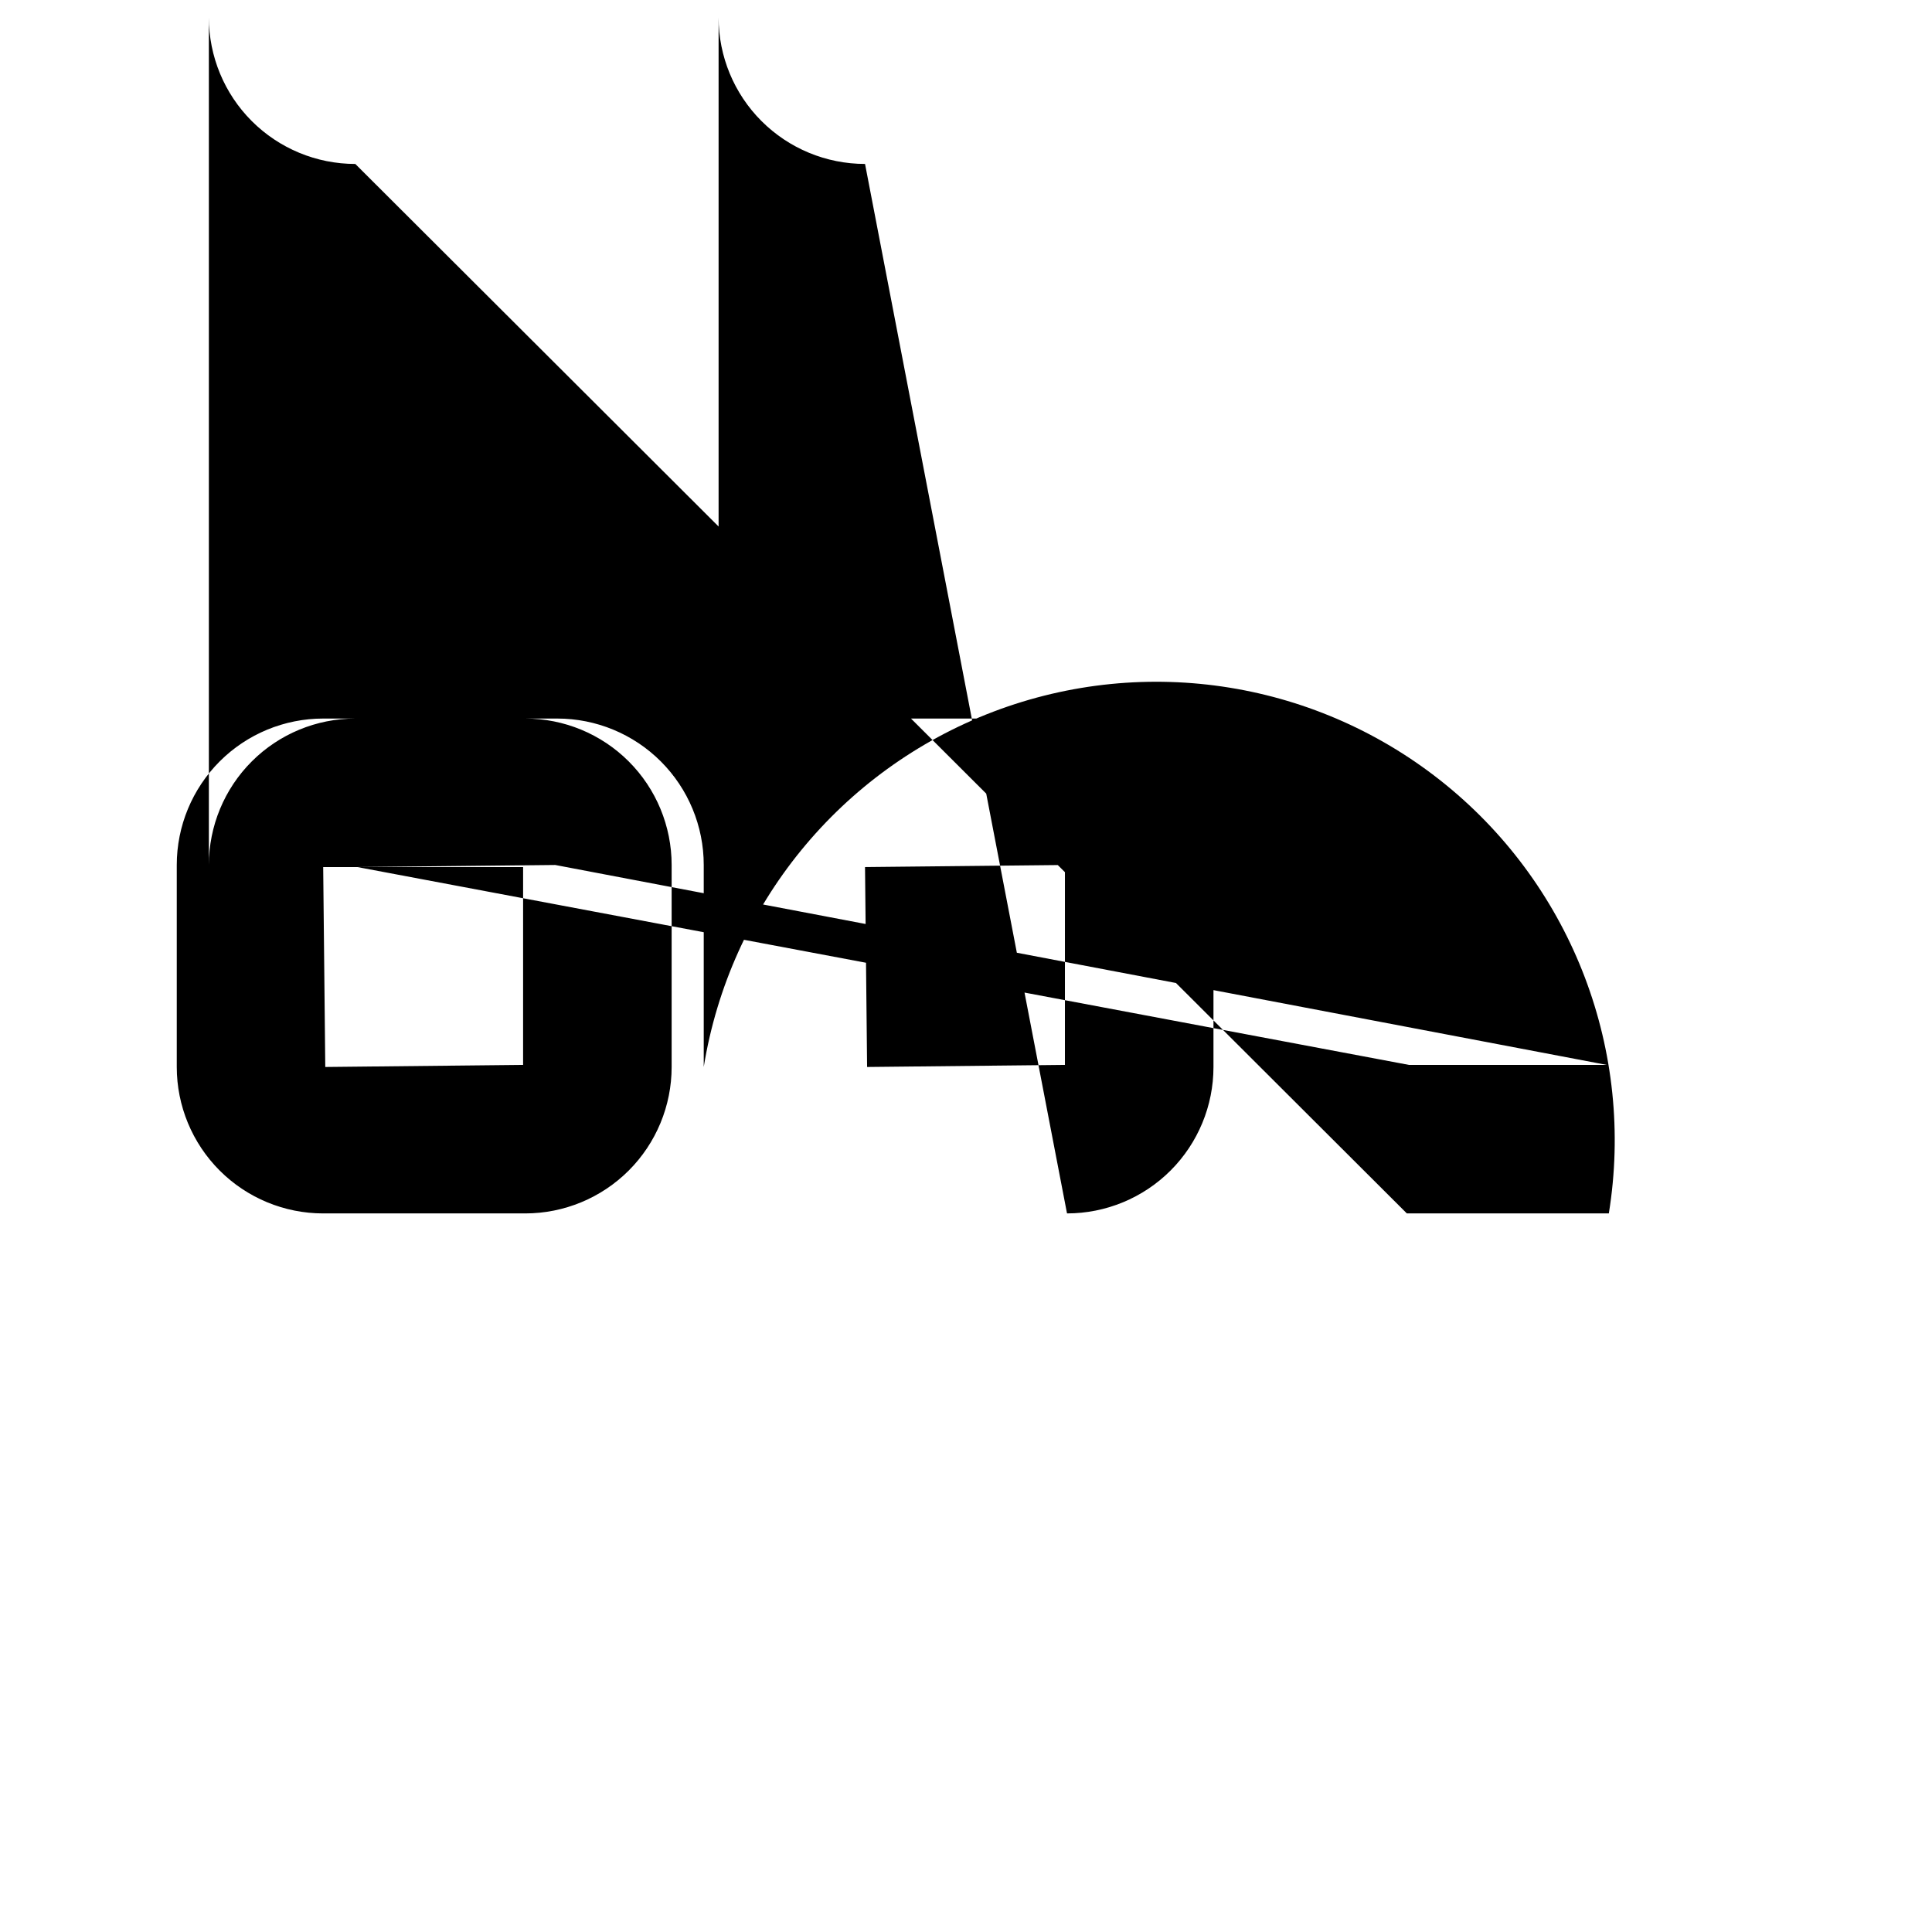 <?xml version="1.0" encoding="UTF-8"?>
<!-- Uploaded to: SVG Repo, www.svgrepo.com, Generator: SVG Repo Mixer Tools -->
<svg width="800px" height="800px" version="1.1" viewBox="144 144 512 512" xmlns="http://www.w3.org/2000/svg">
 <defs>
  <clipPath id="a">
   <path d="m190 148.09h382v317.91h-382z"/>
  </clipPath>
 </defs>
 <g clip-path="url(#a)">
  <path d="m283.18 465.57h-53.531 0.004c-10.293 0-20.164-4.09-27.441-11.367-7.281-7.281-11.367-17.152-11.367-27.445v-53.527c0-10.293 4.086-20.164 11.367-27.441 7.277-7.281 17.148-11.367 27.441-11.367h53.531-0.004c10.293 0 20.164 4.086 27.445 11.367 7.277 7.277 11.367 17.148 11.367 27.441v53.531-0.004c0 10.293-4.09 20.164-11.367 27.445-7.281 7.277-17.152 11.367-27.445 11.367zm-53.531-91.789 0.551 52.98 52.426-0.551 0.004-52.43zm53.531 52.426m143.59 39.359-53.527-278.12c-10.293 0-20.164-4.09-27.441-11.367-7.281-7.277-11.367-17.148-11.367-27.441v224.59c0-10.293 4.086-20.164 11.367-27.441 7.277-7.281 17.148-11.367 27.441-11.367h53.531-0.004c10.293 0 20.164 4.086 27.445 11.367 7.277 7.277 11.367 17.148 11.367 27.441v53.531-0.004c0 10.293-4.09 20.164-11.367 27.445-7.281 7.277-17.152 11.367-27.445 11.367zm-0.551-92.336-52.98 0.551 0.551 52.98 52.426-0.551zm0.551 52.98m143.59 39.359h-53.531l-278.67-278.12c-10.293 0-20.164-4.09-27.441-11.367-7.277-7.277-11.367-17.148-11.367-27.441v224.59c0-10.293 4.09-20.164 11.367-27.441 7.277-7.281 17.148-11.367 27.441-11.367h53.531c10.293 0 20.164 4.086 27.441 11.367 7.277 7.277 11.367 17.148 11.367 27.441v53.531-0.004c6.934-42.844 36.199-78.738 76.77-94.16 40.574-15.418 86.289-8.02 119.93 19.406 33.641 27.426 50.094 70.719 43.16 113.57zm-52.98-39.359h52.426l-278.66-52.98-52.426 0.551z"/>
 </g>
</svg>